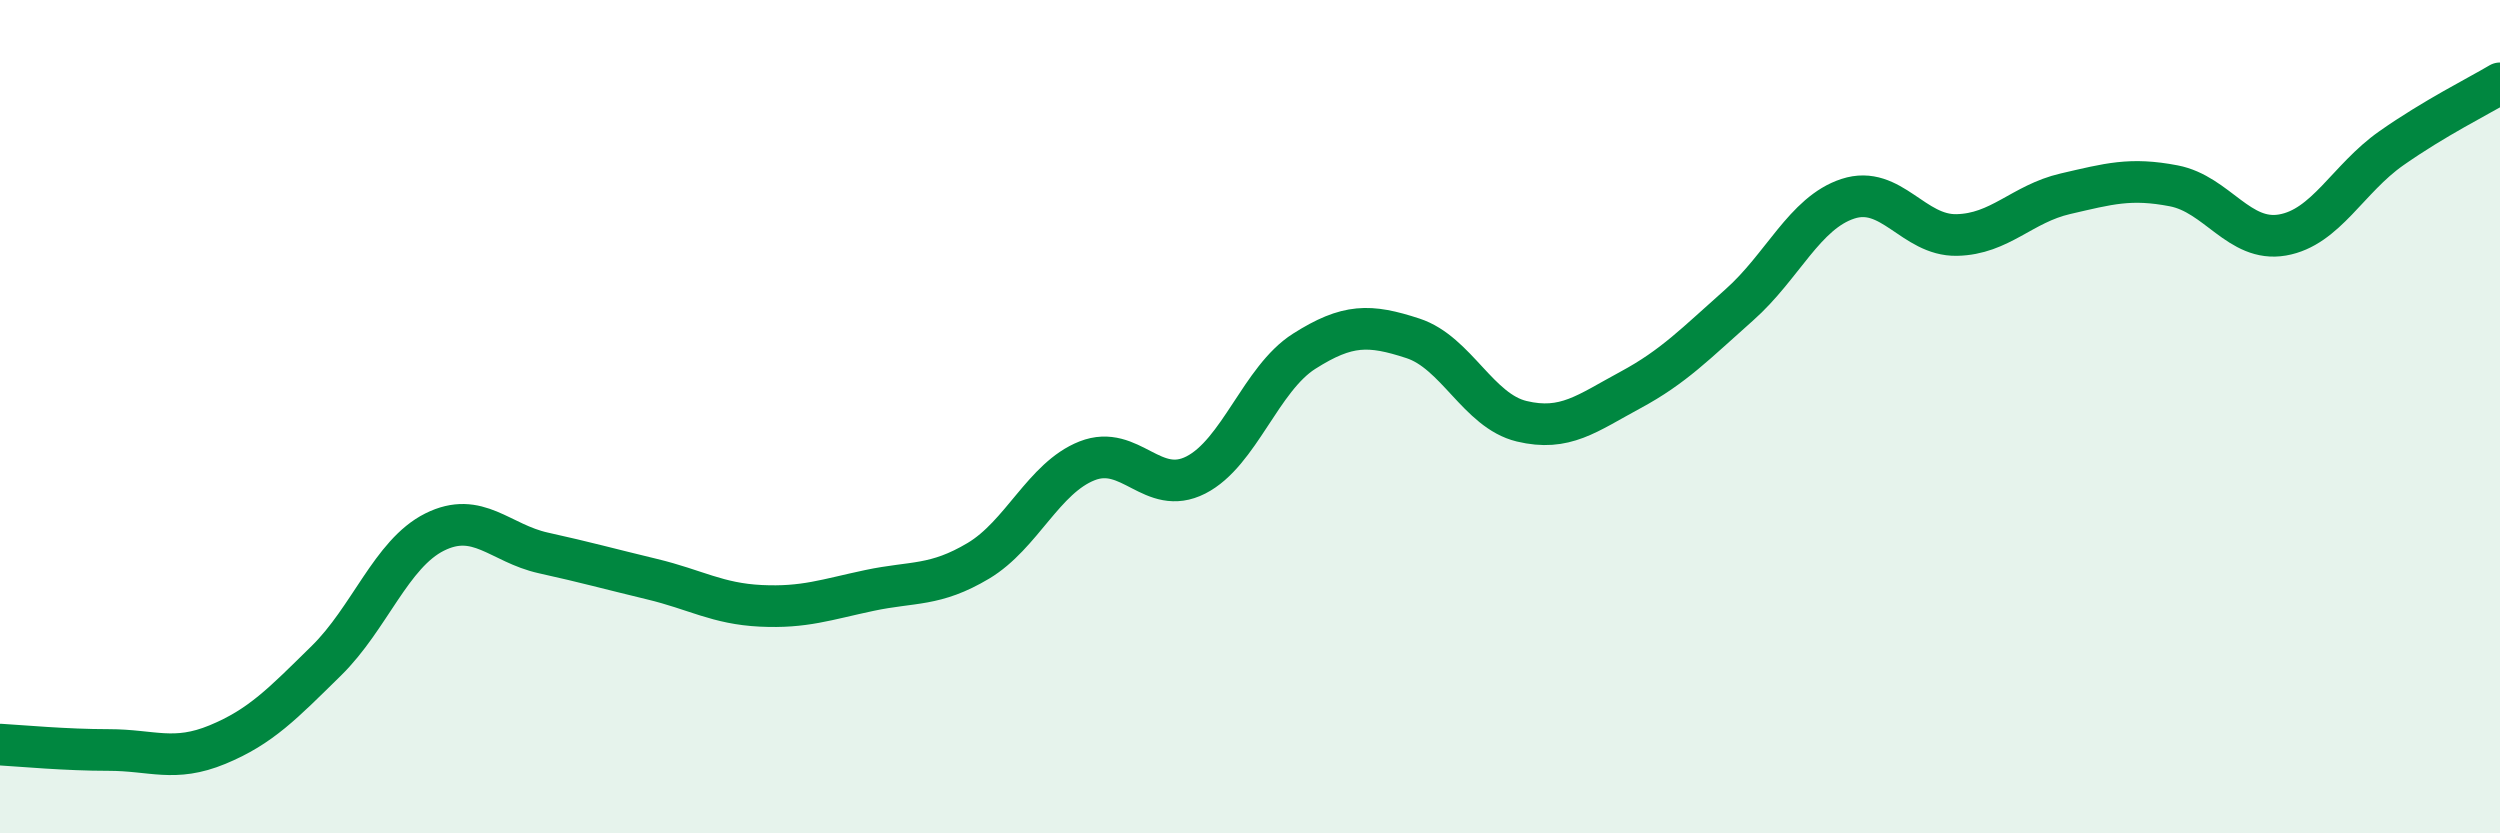 
    <svg width="60" height="20" viewBox="0 0 60 20" xmlns="http://www.w3.org/2000/svg">
      <path
        d="M 0,17.87 C 0.52,17.9 1.57,18 2.61,18 C 3.65,18 4.18,18.3 5.22,17.87 C 6.26,17.44 6.79,16.88 7.83,15.86 C 8.87,14.84 9.39,13.29 10.43,12.77 C 11.47,12.25 12,13.04 13.04,13.27 C 14.08,13.5 14.61,13.65 15.65,13.9 C 16.69,14.15 17.22,14.49 18.26,14.54 C 19.3,14.59 19.83,14.39 20.87,14.17 C 21.91,13.95 22.44,14.08 23.48,13.46 C 24.52,12.84 25.05,11.47 26.09,11.06 C 27.13,10.65 27.66,11.93 28.7,11.4 C 29.74,10.87 30.26,9.09 31.3,8.43 C 32.34,7.77 32.87,7.78 33.91,8.12 C 34.95,8.46 35.48,9.86 36.52,10.11 C 37.56,10.36 38.09,9.92 39.13,9.36 C 40.17,8.8 40.7,8.24 41.74,7.32 C 42.78,6.4 43.31,5.11 44.35,4.77 C 45.39,4.43 45.92,5.66 46.96,5.64 C 48,5.62 48.53,4.89 49.57,4.65 C 50.61,4.41 51.13,4.26 52.17,4.46 C 53.21,4.66 53.74,5.82 54.78,5.64 C 55.82,5.46 56.35,4.29 57.39,3.56 C 58.43,2.83 59.48,2.31 60,2L60 20L0 20Z"
        fill="#008740"
        opacity="0.1"
        stroke-linecap="round"
        stroke-linejoin="round"
      />
      <path
        d="M 0,17.87 C 0.52,17.9 1.57,18 2.61,18 C 3.65,18 4.18,18.3 5.22,17.87 C 6.26,17.44 6.79,16.88 7.83,15.86 C 8.87,14.84 9.39,13.29 10.43,12.77 C 11.47,12.25 12,13.04 13.04,13.27 C 14.08,13.5 14.61,13.65 15.65,13.9 C 16.69,14.15 17.22,14.49 18.26,14.54 C 19.3,14.59 19.83,14.39 20.87,14.17 C 21.91,13.95 22.44,14.08 23.48,13.46 C 24.52,12.84 25.05,11.47 26.09,11.06 C 27.13,10.65 27.66,11.93 28.7,11.4 C 29.74,10.87 30.26,9.09 31.3,8.43 C 32.34,7.77 32.87,7.78 33.91,8.12 C 34.95,8.46 35.48,9.86 36.52,10.11 C 37.56,10.36 38.09,9.92 39.13,9.36 C 40.17,8.8 40.7,8.24 41.74,7.32 C 42.78,6.4 43.31,5.11 44.35,4.77 C 45.39,4.43 45.92,5.66 46.96,5.64 C 48,5.62 48.53,4.89 49.57,4.65 C 50.61,4.41 51.13,4.26 52.17,4.46 C 53.21,4.66 53.74,5.82 54.78,5.64 C 55.82,5.46 56.35,4.29 57.39,3.56 C 58.43,2.83 59.48,2.31 60,2"
        stroke="#008740"
        stroke-width="1"
        fill="none"
        stroke-linecap="round"
        stroke-linejoin="round"
      />
    </svg>
  